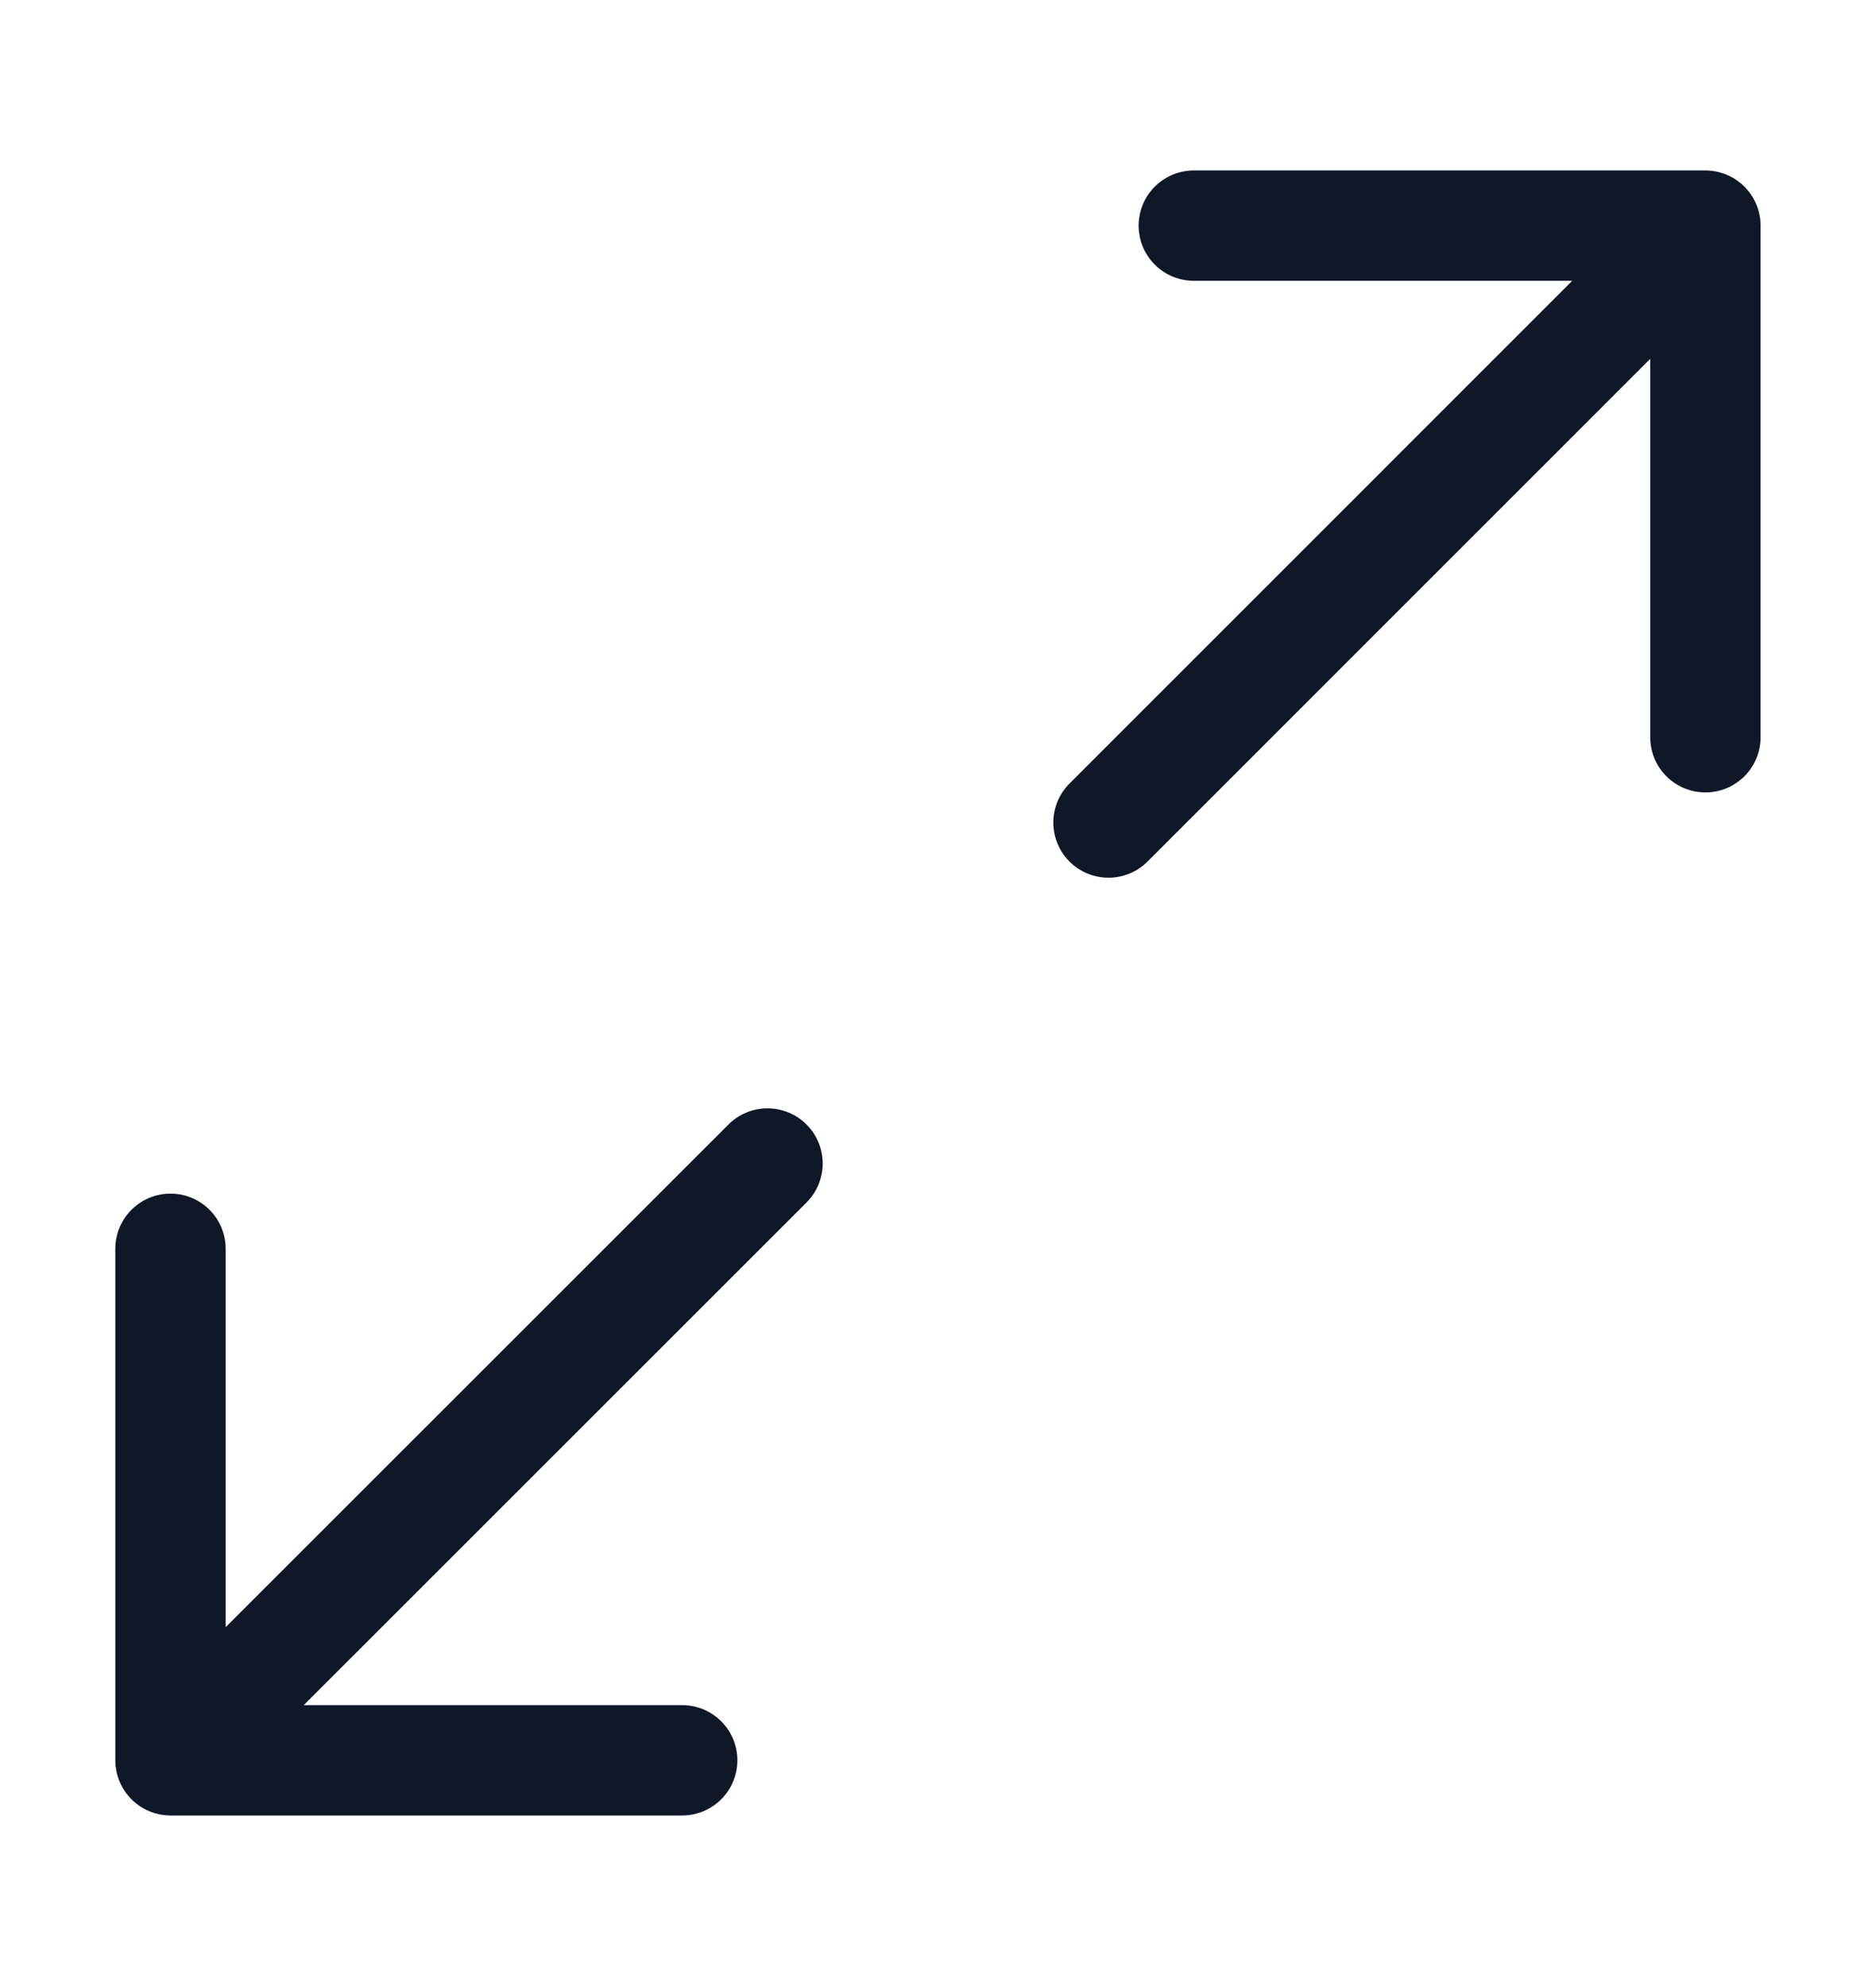 <svg width="17" height="18" viewBox="0 0 17 18" fill="none" xmlns="http://www.w3.org/2000/svg">
<path d="M10.818 2.045H15.454M15.454 2.045V6.682M15.454 2.045L10.045 7.455M6.182 15.954H1.545M1.545 15.954V11.318M1.545 15.954L6.955 10.545" stroke="#101828" stroke-linecap="round" stroke-linejoin="round"/>
</svg>
